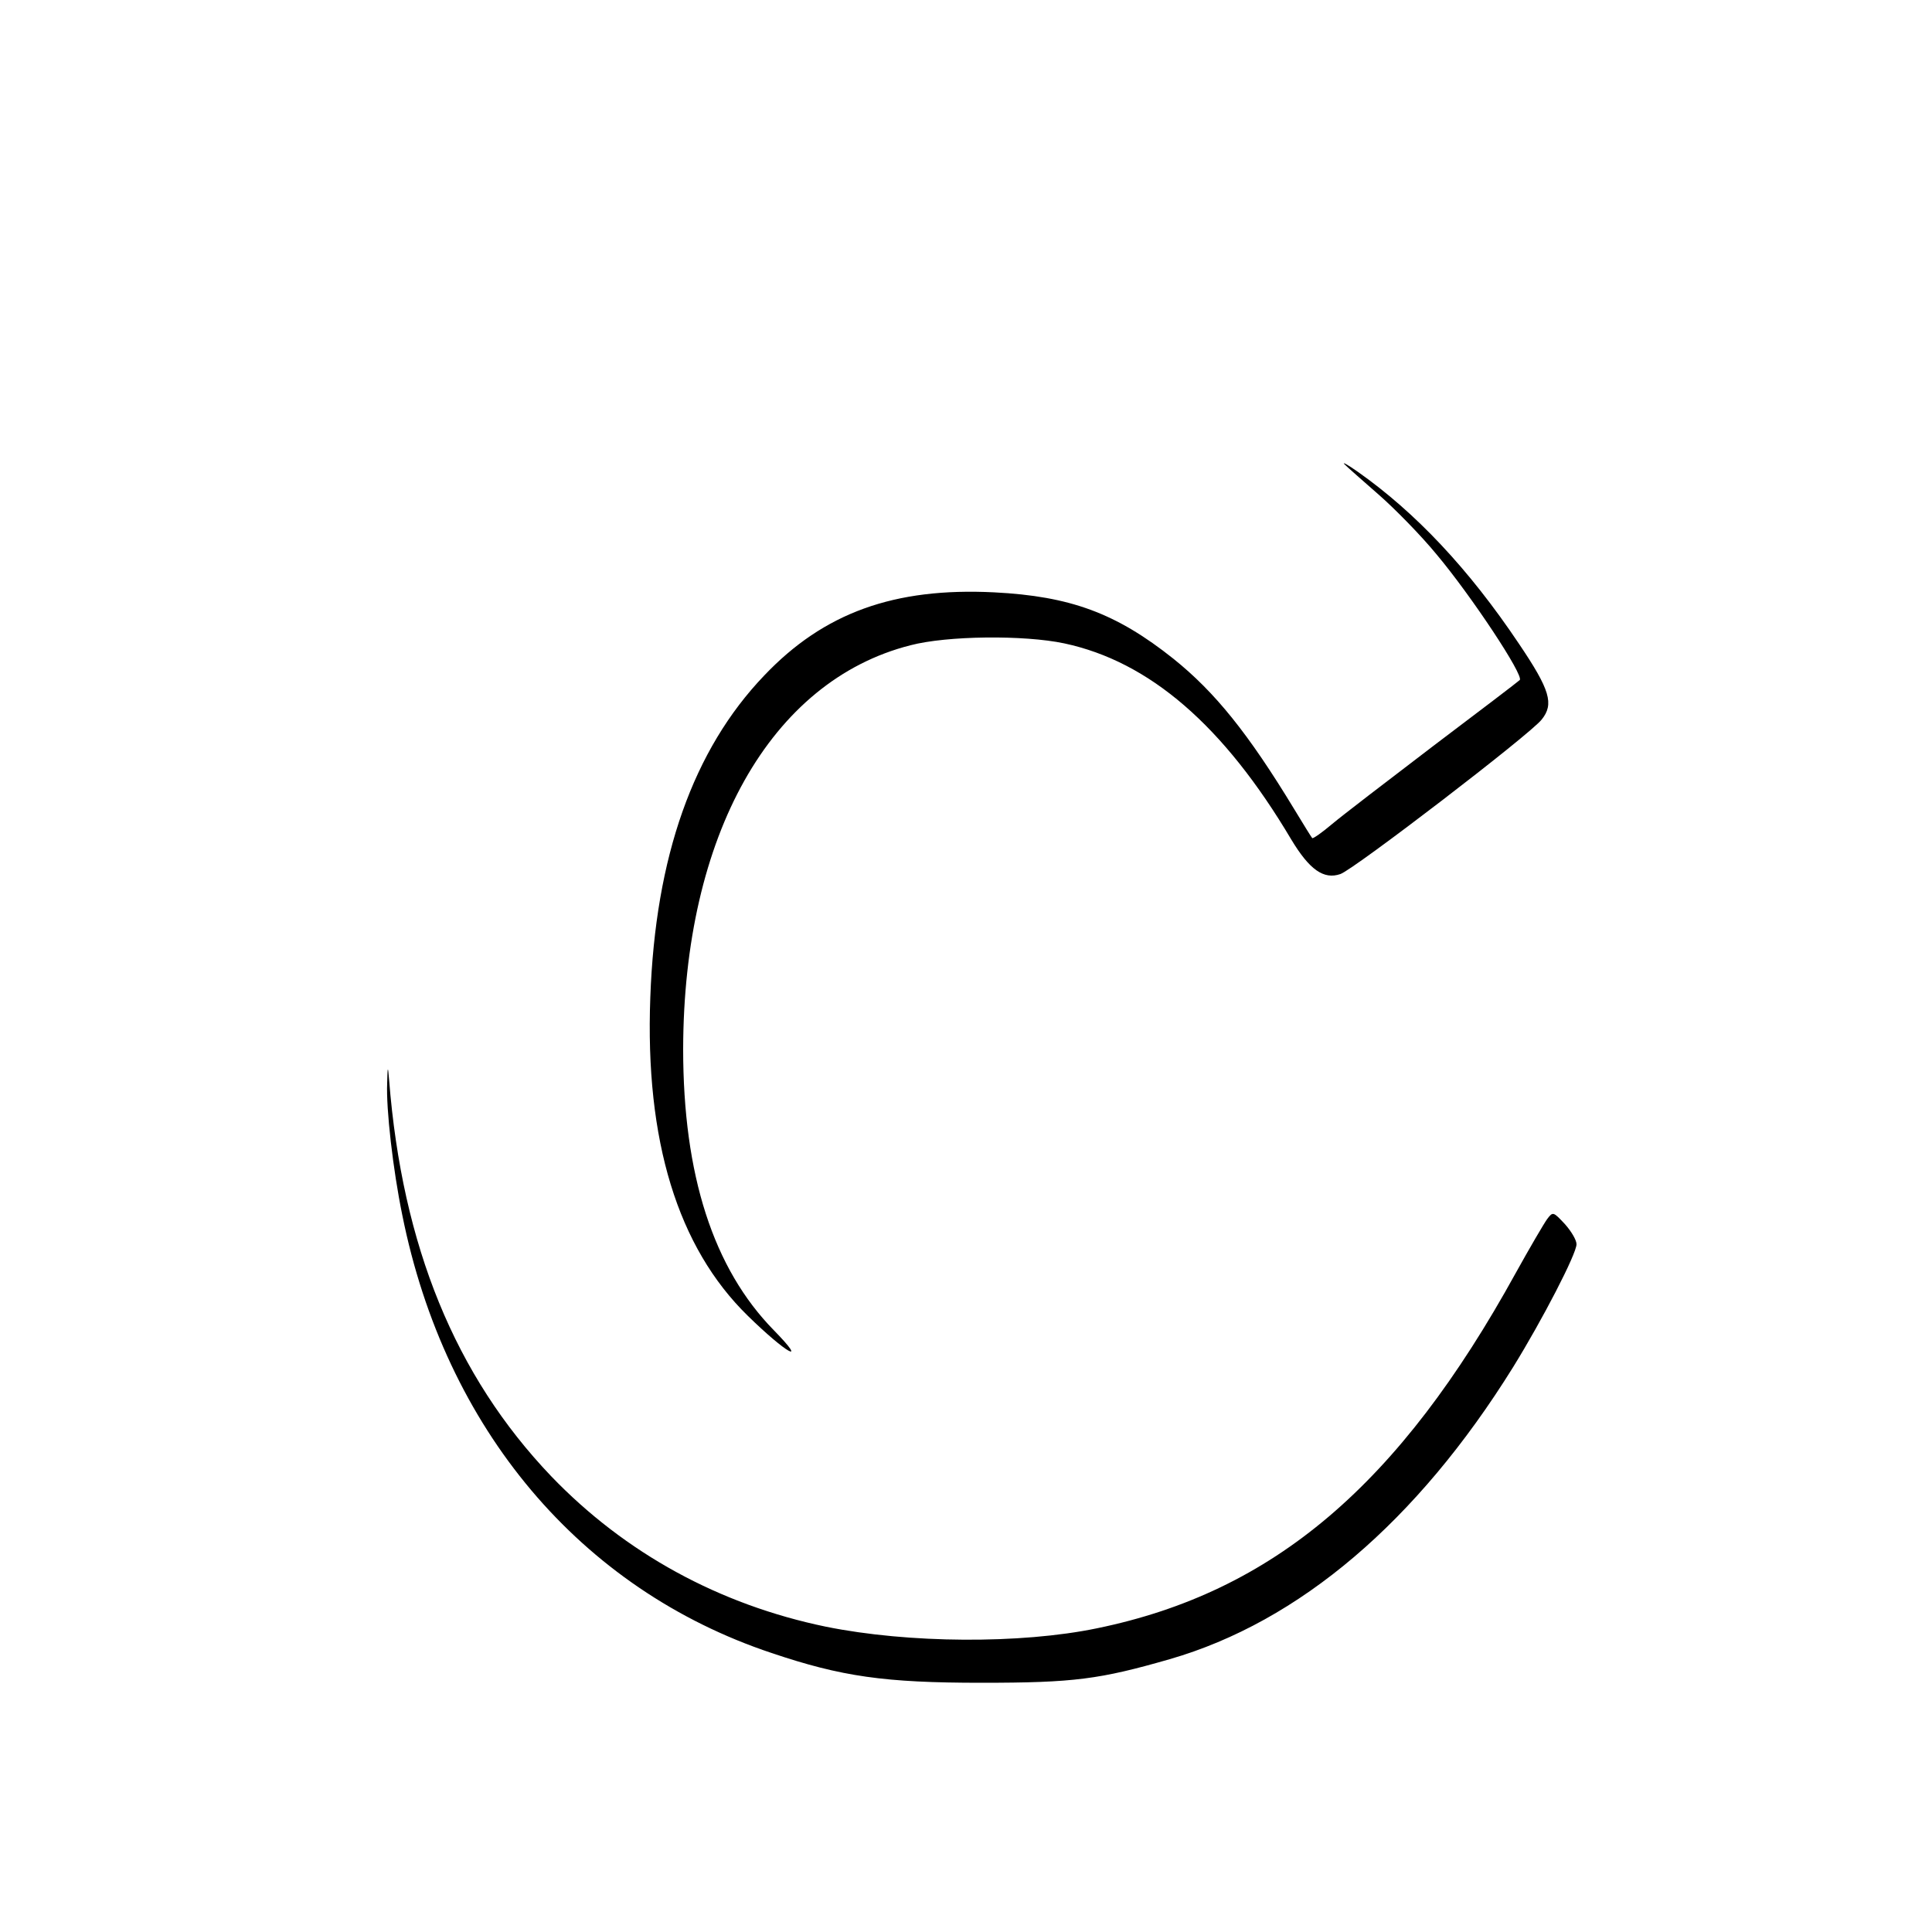 <?xml version="1.0" standalone="no"?>
<!DOCTYPE svg PUBLIC "-//W3C//DTD SVG 20010904//EN"
 "http://www.w3.org/TR/2001/REC-SVG-20010904/DTD/svg10.dtd">
<svg version="1.0" xmlns="http://www.w3.org/2000/svg"
 width="500pt" height="500pt" viewBox="0 0 500 500"
 preserveAspectRatio="xMidYMid meet">
<g transform="translate(0,500) scale(0.1,-0.1)"
fill="#000000" stroke="none">
<path d="M3480 3798 c8 -8 48 -43 89 -79 40 -35 108 -104 149 -154 89 -106
227 -314 215 -325 -4 -4 -105 -81 -223 -170 -118 -90 -237 -181 -263 -203 -26
-22 -49 -38 -51 -36 -2 2 -23 36 -46 74 -120 198 -206 304 -313 390 -148 118
-267 162 -464 172 -259 13 -441 -53 -595 -215 -184 -192 -282 -469 -295 -833
-14 -371 71 -647 252 -824 99 -97 159 -131 68 -38 -157 160 -235 402 -235 728
1 552 226 953 588 1045 95 25 294 27 398 5 221 -47 413 -213 588 -508 47 -78
84 -104 127 -89 35 12 493 363 521 400 32 40 22 76 -59 196 -130 194 -268 340
-417 445 -27 19 -42 27 -34 19z"/>
<path d="M1002 2197 c-3 -67 15 -224 39 -341 111 -554 461 -969 956 -1134 181
-61 292 -77 543 -77 240 0 306 9 487 61 336 97 641 357 889 756 76 123 164
293 164 318 0 11 -14 34 -30 52 -30 32 -31 33 -46 13 -8 -11 -45 -74 -81 -139
-302 -549 -627 -826 -1084 -920 -198 -41 -488 -39 -701 4 -276 57 -520 190
-712 390 -248 260 -385 595 -419 1025 -3 38 -4 37 -5 -8z"/>
</g>
</svg>

